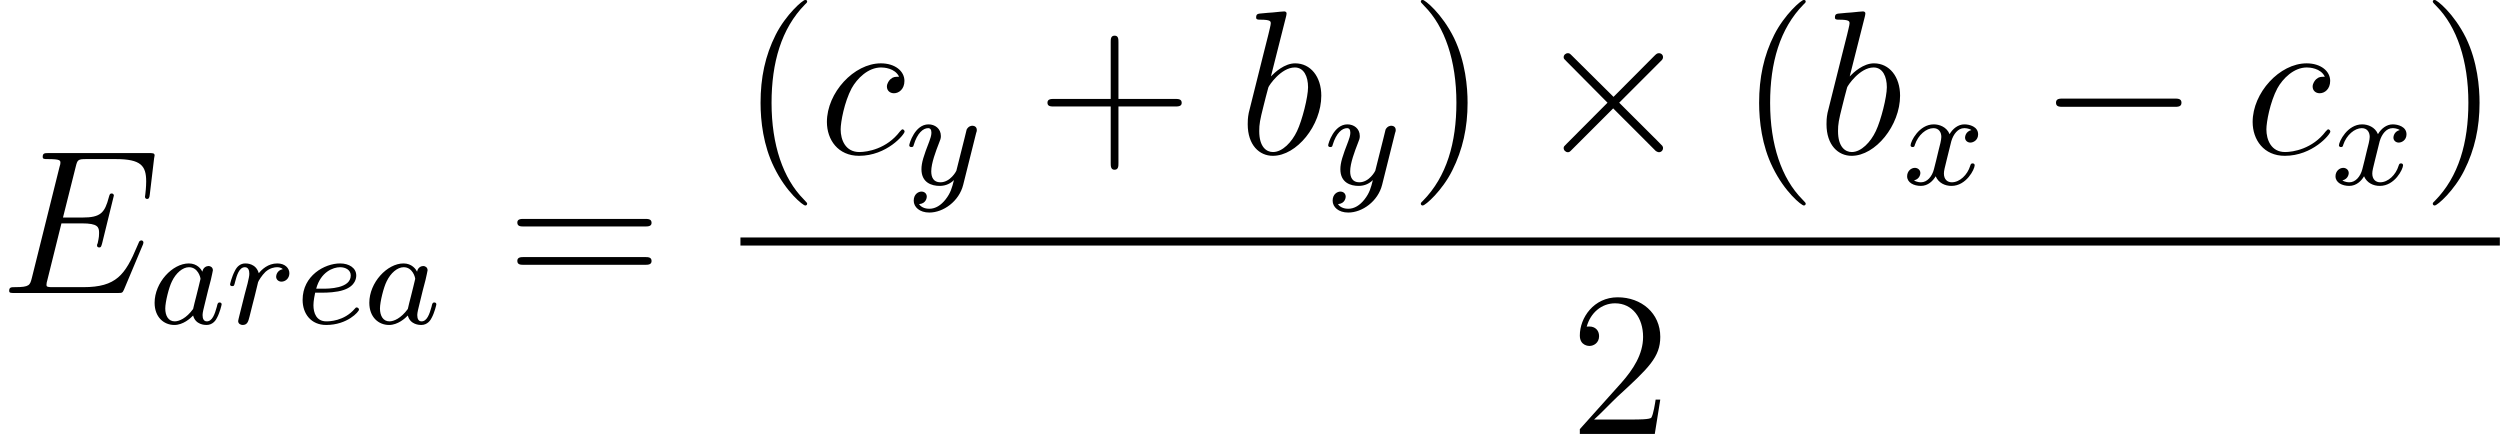<?xml version='1.0' encoding='UTF-8'?>

<svg version='1.1' xmlns='http://www.w3.org/2000/svg' xmlns:xlink='http://www.w3.org/1999/xlink' width='164.34pt' height='28.53pt' viewBox='-.23 -.22 164.34 28.53'>
<defs>
<path id='g0-0' d='M7.87-2.74C8.08-2.74 8.29-2.74 8.29-2.98S8.08-3.22 7.87-3.22H1.41C1.20-3.22 .99-3.22 .99-2.98S1.20-2.74 1.41-2.74H7.87Z'/>
<path id='g0-2' d='M4.65-3.32L2.25-5.70C2.11-5.84 2.09-5.86 1.99-5.86C1.87-5.86 1.75-5.76 1.75-5.63C1.75-5.54 1.78-5.52 1.91-5.39L4.30-2.98L1.91-.58C1.78-.45 1.75-.43 1.75-.34C1.75-.21 1.87-.10 1.99-.10C2.09-.10 2.11-.13 2.25-.27L4.63-2.65L7.11-.17C7.13-.16 7.22-.10 7.29-.10C7.43-.10 7.53-.21 7.53-.34C7.53-.37 7.53-.41 7.49-.47C7.48-.50 5.58-2.37 4.98-2.98L7.17-5.17C7.23-5.24 7.41-5.40 7.47-5.47C7.48-5.49 7.53-5.54 7.53-5.63C7.53-5.76 7.43-5.86 7.29-5.86C7.19-5.86 7.14-5.82 7.01-5.69L4.65-3.32Z'/>
<path id='g3-40' d='M3.88 2.90C3.88 2.86 3.88 2.84 3.68 2.64C2.48 1.43 1.81-.53 1.81-2.97C1.81-5.29 2.37-7.29 3.76-8.70C3.88-8.81 3.88-8.83 3.88-8.87C3.88-8.94 3.82-8.96 3.77-8.96C3.62-8.96 2.64-8.10 2.05-6.93C1.44-5.72 1.17-4.44 1.17-2.97C1.17-1.91 1.33-.49 1.96 .78C2.66 2.22 3.64 3.00 3.77 3.00C3.82 3.00 3.88 2.97 3.88 2.90Z'/>
<path id='g3-41' d='M3.37-2.97C3.37-3.88 3.25-5.36 2.58-6.75C1.87-8.18 .89-8.96 .76-8.96C.71-8.96 .65-8.94 .65-8.87C.65-8.83 .65-8.81 .86-8.60C2.05-7.40 2.72-5.42 2.72-2.98C2.72-.66 2.16 1.32 .77 2.73C.65 2.84 .65 2.86 .65 2.90C.65 2.97 .71 3.00 .76 3.00C.92 3.00 1.90 2.13 2.48 .96C3.09-.25 3.37-1.54 3.37-2.97Z'/>
<path id='g3-43' d='M4.77-2.76H8.06C8.23-2.76 8.45-2.76 8.45-2.97C8.45-3.20 8.24-3.20 8.06-3.20H4.77V-6.50C4.77-6.67 4.77-6.88 4.55-6.88C4.32-6.88 4.32-6.68 4.32-6.50V-3.20H1.02C.86-3.20 .64-3.20 .64-2.98C.64-2.76 .84-2.76 1.02-2.76H4.32V.53C4.32 .70 4.32 .92 4.54 .92C4.77 .92 4.77 .71 4.77 .53V-2.76Z'/>
<path id='g3-50' d='M5.26-2.00H4.99C4.96-1.80 4.86-1.14 4.74-.95C4.66-.84 3.98-.84 3.62-.84H1.41C1.73-1.12 2.46-1.88 2.77-2.17C4.59-3.84 5.26-4.47 5.26-5.65C5.26-7.02 4.17-7.95 2.78-7.95S.58-6.76 .58-5.73C.58-5.12 1.11-5.12 1.14-5.12C1.39-5.12 1.70-5.30 1.70-5.69C1.70-6.02 1.48-6.25 1.14-6.25C1.04-6.25 1.01-6.25 .98-6.24C1.20-7.05 1.85-7.60 2.63-7.60C3.64-7.60 4.26-6.75 4.26-5.65C4.26-4.63 3.68-3.75 3.00-2.98L.58-.28V0H4.94L5.26-2.00Z'/>
<path id='g3-61' d='M8.06-3.87C8.23-3.87 8.45-3.87 8.45-4.08C8.45-4.31 8.24-4.31 8.06-4.31H1.02C.86-4.31 .64-4.31 .64-4.10C.64-3.87 .84-3.87 1.02-3.87H8.06ZM8.06-1.64C8.23-1.64 8.45-1.64 8.45-1.86C8.45-2.09 8.24-2.09 8.06-2.09H1.02C.86-2.09 .64-2.09 .64-1.87C.64-1.64 .84-1.64 1.02-1.64H8.06Z'/>
<path id='g1-97' d='M3.12-3.03C3.05-3.17 2.82-3.51 2.33-3.51C1.38-3.51 .34-2.40 .34-1.22C.34-.39 .87 .07 1.49 .07C2.00 .07 2.43-.32 2.58-.48C2.72 .06 3.26 .07 3.36 .07C3.73 .07 3.91-.22 3.97-.35C4.13-.64 4.24-1.10 4.24-1.13C4.24-1.18 4.21-1.24 4.12-1.24S4.00-1.19 3.96-.99C3.84-.55 3.69-.14 3.38-.14C3.20-.14 3.13-.29 3.13-.51C3.13-.65 3.20-.92 3.25-1.12S3.41-1.80 3.45-1.94L3.61-2.55C3.65-2.74 3.73-3.07 3.73-3.11C3.73-3.29 3.58-3.36 3.48-3.36C3.36-3.36 3.16-3.28 3.12-3.03ZM2.58-.86C2.18-.31 1.76-.14 1.51-.14C1.14-.14 .96-.47 .96-.89C.96-1.26 1.17-2.12 1.35-2.47C1.58-2.95 1.97-3.29 2.34-3.29C2.86-3.29 3.01-2.70 3.01-2.61C3.01-2.58 2.81-1.80 2.76-1.59C2.66-1.21 2.66-1.20 2.58-.86Z'/>
<path id='g1-101' d='M1.60-1.81C1.77-1.81 2.37-1.82 2.79-1.97C3.49-2.21 3.51-2.69 3.51-2.81C3.51-3.25 3.09-3.51 2.57-3.51C1.67-3.51 .39-2.80 .39-1.39C.39-.58 .88 .07 1.76 .07C3.00 .07 3.67-.71 3.67-.82C3.67-.90 3.59-.95 3.54-.95S3.47-.93 3.43-.88C2.80-.14 1.91-.14 1.77-.14C1.19-.14 1.02-.63 1.02-1.08C1.02-1.32 1.09-1.68 1.12-1.81H1.60ZM1.18-2.04C1.44-3.01 2.16-3.29 2.57-3.29C2.89-3.29 3.19-3.13 3.19-2.81C3.19-2.04 1.88-2.04 1.55-2.04H1.18Z'/>
<path id='g1-114' d='M1.53-1.09C1.62-1.44 1.71-1.78 1.79-2.13C1.80-2.15 1.85-2.38 1.86-2.42C1.88-2.49 2.08-2.82 2.29-3.02C2.55-3.25 2.82-3.29 2.96-3.29C3.05-3.29 3.19-3.28 3.30-3.18C2.96-3.11 2.91-2.82 2.91-2.74C2.91-2.57 3.05-2.45 3.22-2.45C3.44-2.45 3.68-2.63 3.68-2.94C3.68-3.23 3.43-3.51 2.98-3.51C2.43-3.51 2.07-3.15 1.90-2.94C1.74-3.51 1.20-3.51 1.12-3.51C.83-3.51 .63-3.33 .51-3.08C.32-2.72 .23-2.31 .23-2.29C.23-2.22 .29-2.19 .35-2.19C.46-2.19 .47-2.22 .52-2.43C.62-2.82 .76-3.29 1.09-3.29C1.30-3.29 1.35-3.09 1.35-2.91C1.35-2.77 1.31-2.62 1.25-2.35C1.23-2.29 1.11-1.82 1.08-1.71L.78-.51C.75-.39 .70-.19 .70-.16C.70 .01 .86 .07 .96 .07C1.24 .07 1.29-.14 1.36-.41L1.53-1.09Z'/>
<path id='g1-120' d='M3.99-3.18C3.64-3.09 3.62-2.78 3.62-2.74C3.62-2.57 3.76-2.45 3.93-2.45S4.38-2.59 4.38-2.93C4.38-3.38 3.88-3.51 3.58-3.51C3.21-3.51 2.90-3.25 2.72-2.94C2.55-3.36 2.13-3.51 1.80-3.51C.94-3.51 .45-2.51 .45-2.29C.45-2.22 .51-2.19 .57-2.19C.66-2.19 .68-2.23 .70-2.32C.89-2.90 1.37-3.29 1.78-3.29C2.09-3.29 2.24-3.06 2.24-2.78C2.24-2.62 2.15-2.25 2.08-2.00C2.03-1.76 1.85-1.06 1.81-.90C1.70-.47 1.41-.14 1.06-.14C1.02-.14 .82-.14 .65-.25C1.02-.34 1.02-.67 1.02-.68C1.02-.86 .87-.98 .70-.98C.48-.98 .25-.79 .25-.49C.25-.12 .64 .07 1.05 .07C1.47 .07 1.76-.23 1.91-.49C2.08-.10 2.45 .07 2.83 .07C3.70 .07 4.18-.91 4.18-1.13C4.18-1.21 4.12-1.24 4.06-1.24C3.96-1.24 3.95-1.18 3.92-1.10C3.76-.57 3.31-.14 2.85-.14C2.59-.14 2.39-.31 2.39-.65C2.39-.81 2.44-.99 2.55-1.44C2.61-1.68 2.78-2.38 2.82-2.53C2.94-2.94 3.21-3.29 3.57-3.29C3.61-3.29 3.82-3.29 3.99-3.18Z'/>
<path id='g1-121' d='M4.12-3.00C4.16-3.11 4.16-3.13 4.16-3.18C4.16-3.38 4.00-3.43 3.90-3.43C3.86-3.43 3.68-3.42 3.57-3.21C3.56-3.18 3.49-2.89 3.45-2.72L2.97-.81C2.96-.78 2.62-.14 2.04-.14C1.64-.14 1.51-.43 1.51-.78C1.51-1.25 1.78-1.96 1.96-2.42C2.04-2.62 2.07-2.69 2.07-2.83C2.07-3.27 1.72-3.51 1.35-3.51C.56-3.51 .23-2.39 .23-2.29C.23-2.22 .29-2.19 .35-2.19C.46-2.19 .47-2.23 .49-2.31C.70-3.01 1.04-3.29 1.33-3.29C1.45-3.29 1.52-3.21 1.52-3.02C1.52-2.86 1.45-2.67 1.40-2.53C1.07-1.68 .94-1.28 .94-.90C.94-.12 1.53 .07 2.00 .07C2.37 .07 2.64-.08 2.83-.27C2.72 .17 2.64 .48 2.34 .86C2.08 1.19 1.76 1.40 1.40 1.40C1.26 1.40 .96 1.37 .80 1.13C1.22 1.10 1.25 .74 1.25 .70C1.25 .51 1.11 .40 .94 .40C.77 .40 .49 .54 .49 .93C.49 1.30 .83 1.62 1.40 1.62C2.21 1.62 3.13 .97 3.37 .00L4.12-3.00Z'/>
<path id='g2-69' d='M8.30-2.77C8.32-2.80 8.35-2.89 8.35-2.94C8.35-3.00 8.30-3.06 8.23-3.06C8.18-3.06 8.16-3.04 8.12-3.01C8.10-3.00 8.10-2.97 7.99-2.73C7.29-1.06 6.77-.34 4.86-.34H3.12C2.95-.34 2.92-.34 2.85-.35C2.72-.37 2.71-.39 2.71-.49C2.71-.57 2.73-.64 2.76-.75L3.58-4.05H4.77C5.70-4.05 5.77-3.84 5.77-3.49C5.77-3.37 5.77-3.26 5.69-2.90C5.66-2.85 5.65-2.80 5.65-2.77C5.65-2.68 5.71-2.65 5.78-2.65C5.89-2.65 5.90-2.73 5.95-2.90L6.63-5.67C6.63-5.73 6.58-5.79 6.51-5.79C6.40-5.79 6.39-5.75 6.34-5.58C6.10-4.66 5.86-4.39 4.80-4.39H3.67L4.41-7.34C4.51-7.75 4.54-7.79 5.03-7.79H6.74C8.21-7.79 8.51-7.40 8.51-6.49C8.51-6.47 8.51-6.14 8.46-5.75C8.45-5.70 8.44-5.63 8.44-5.60C8.44-5.51 8.50-5.47 8.57-5.47C8.65-5.47 8.70-5.52 8.72-5.73L8.97-7.83C8.97-7.86 9.00-7.98 9.00-8.00C9.00-8.14 8.89-8.14 8.67-8.14H2.84C2.61-8.14 2.49-8.14 2.49-7.92C2.49-7.79 2.58-7.79 2.78-7.79C3.52-7.79 3.52-7.71 3.52-7.57C3.52-7.51 3.51-7.47 3.47-7.34L1.86-.88C1.75-.46 1.73-.34 .89-.34C.66-.34 .54-.34 .54-.13C.54 0 .62 0 .86 0H6.86C7.12 0 7.13-.01 7.22-.20L8.30-2.77Z'/>
<path id='g2-98' d='M2.76-7.99C2.77-8.04 2.79-8.11 2.79-8.17C2.79-8.29 2.67-8.29 2.65-8.29C2.64-8.29 2.21-8.26 1.99-8.23C1.79-8.22 1.61-8.20 1.39-8.18C1.11-8.16 1.02-8.15 1.02-7.93C1.02-7.81 1.14-7.81 1.26-7.81C1.87-7.81 1.87-7.71 1.87-7.59C1.87-7.50 1.78-7.16 1.73-6.94L1.44-5.79C1.32-5.32 .64-2.60 .59-2.39C.53-2.09 .53-1.88 .53-1.73C.53-.51 1.21 .11 1.99 .11C3.38 .11 4.81-1.66 4.81-3.39C4.81-4.49 4.19-5.27 3.29-5.27C2.67-5.27 2.11-4.75 1.88-4.51L2.76-7.99ZM2.00-.11C1.62-.11 1.20-.40 1.20-1.33C1.20-1.73 1.24-1.96 1.45-2.79C1.49-2.95 1.68-3.71 1.73-3.87C1.75-3.96 2.46-5.03 3.27-5.03C3.80-5.03 4.04-4.50 4.04-3.88C4.04-3.31 3.70-1.96 3.40-1.33C3.10-.69 2.55-.11 2.00-.11Z'/>
<path id='g2-99' d='M4.67-4.49C4.44-4.49 4.33-4.49 4.17-4.35C4.10-4.29 3.96-4.11 3.96-3.92C3.96-3.68 4.14-3.53 4.37-3.53C4.66-3.53 4.98-3.77 4.98-4.25C4.98-4.82 4.43-5.27 3.61-5.27C2.04-5.27 .47-3.56 .47-1.86C.47-.82 1.12 .11 2.34 .11C3.96 .11 4.99-1.14 4.99-1.30C4.99-1.37 4.92-1.43 4.87-1.43C4.84-1.43 4.82-1.42 4.72-1.31C3.95-.29 2.82-.11 2.36-.11C1.54-.11 1.27-.83 1.27-1.43C1.27-1.85 1.48-3.01 1.91-3.82C2.22-4.38 2.86-5.03 3.62-5.03C3.77-5.03 4.43-5.00 4.67-4.49Z'/>
</defs>
<g id='page1' transform='matrix(1.13 0 0 1.13 -63.98 -61.02)'>
<use x='56.41' y='70.85' xlink:href='#g2-69'/>
<use x='65.07' y='72.64' xlink:href='#g1-97'/>
<use x='69.57' y='72.64' xlink:href='#g1-114'/>
<use x='73.63' y='72.64' xlink:href='#g1-101'/>
<use x='77.56' y='72.64' xlink:href='#g1-97'/>
<use x='85.87' y='70.85' xlink:href='#g3-61'/>
<use x='99.49' y='62.76' xlink:href='#g3-40'/>
<use x='104.05' y='62.76' xlink:href='#g2-99'/>
<use x='109.08' y='64.55' xlink:href='#g1-121'/>
<use x='116.71' y='62.76' xlink:href='#g3-43'/>
<use x='128.47' y='62.76' xlink:href='#g2-98'/>
<use x='133.45' y='64.55' xlink:href='#g1-121'/>
<use x='138.42' y='62.76' xlink:href='#g3-41'/>
<use x='145.63' y='62.76' xlink:href='#g0-2'/>
<use x='157.58' y='62.76' xlink:href='#g3-40'/>
<use x='162.14' y='62.76' xlink:href='#g2-98'/>
<use x='167.11' y='64.55' xlink:href='#g1-120'/>
<use x='175.03' y='62.76' xlink:href='#g0-0'/>
<use x='186.99' y='62.76' xlink:href='#g2-99'/>
<use x='192.03' y='64.55' xlink:href='#g1-120'/>
<use x='197.29' y='62.76' xlink:href='#g3-41'/>
<rect x='99.49' y='67.62' height='.47' width='102.35'/>
<use x='147.74' y='79.05' xlink:href='#g3-50'/>
</g>
</svg>